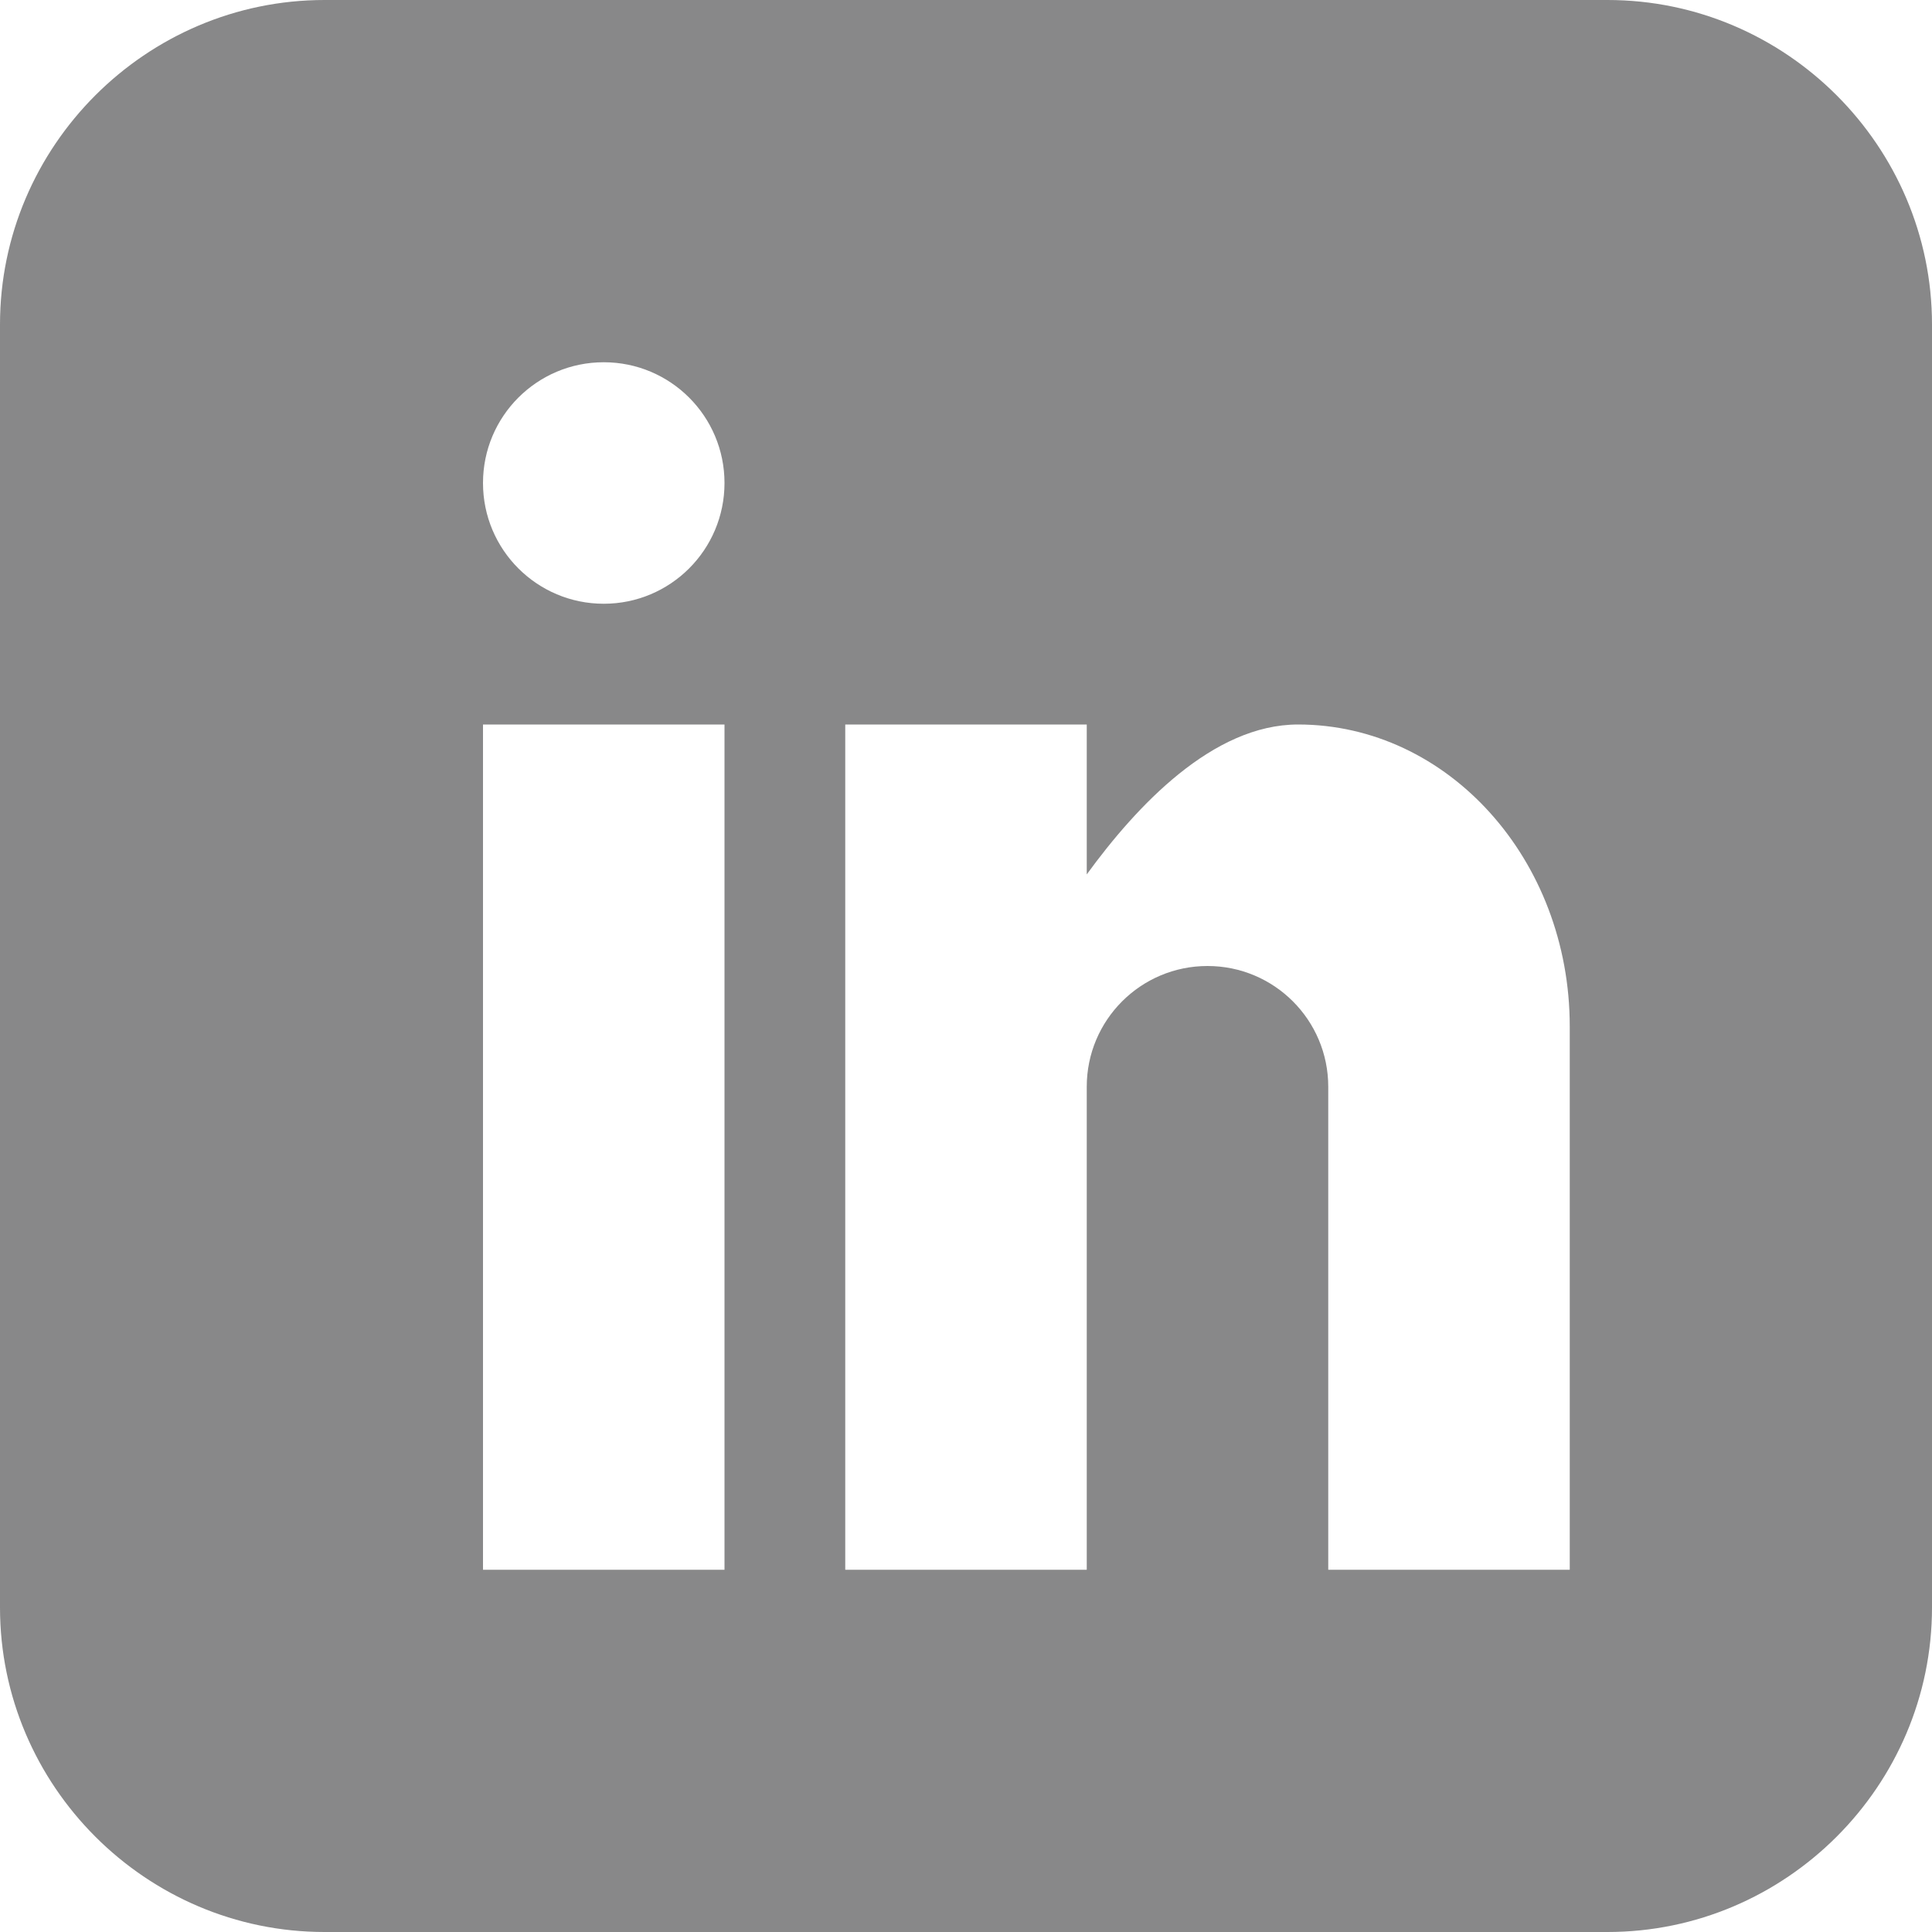 <?xml version="1.0" encoding="utf-8"?>
<!-- Generator: Adobe Illustrator 17.0.1, SVG Export Plug-In . SVG Version: 6.00 Build 0)  -->
<!DOCTYPE svg PUBLIC "-//W3C//DTD SVG 1.1//EN" "http://www.w3.org/Graphics/SVG/1.1/DTD/svg11.dtd">
<svg version="1.1" id="图层_1" xmlns="http://www.w3.org/2000/svg" xmlns:xlink="http://www.w3.org/1999/xlink" x="0px" y="0px"
	 width="32px" height="32px" viewBox="0 0 32 32" enable-background="new 0 0 32 32" xml:space="preserve">
<path fill="#888889" d="M26.625,0H5.375C2.419,0,0,2.419,0,5.375v21.25C0,29.581,2.419,32,5.375,32h21.25
	C29.581,32,32,29.581,32,26.625V5.375C32,2.419,29.581,0,26.625,0z M12,26H8V12h4V26z M10,10c-1.105,0-2-0.895-2-2s0.895-2,2-2
	s2,0.895,2,2S11.105,10,10,10z M26,26h-4v-8c0-1.105-0.895-2-2-2s-2,0.895-2,2v8h-4V12h4v2.483C18.825,13.35,20.086,12,21.5,12
	c2.485,0,4.5,2.239,4.5,5V26z"/>
</svg>
